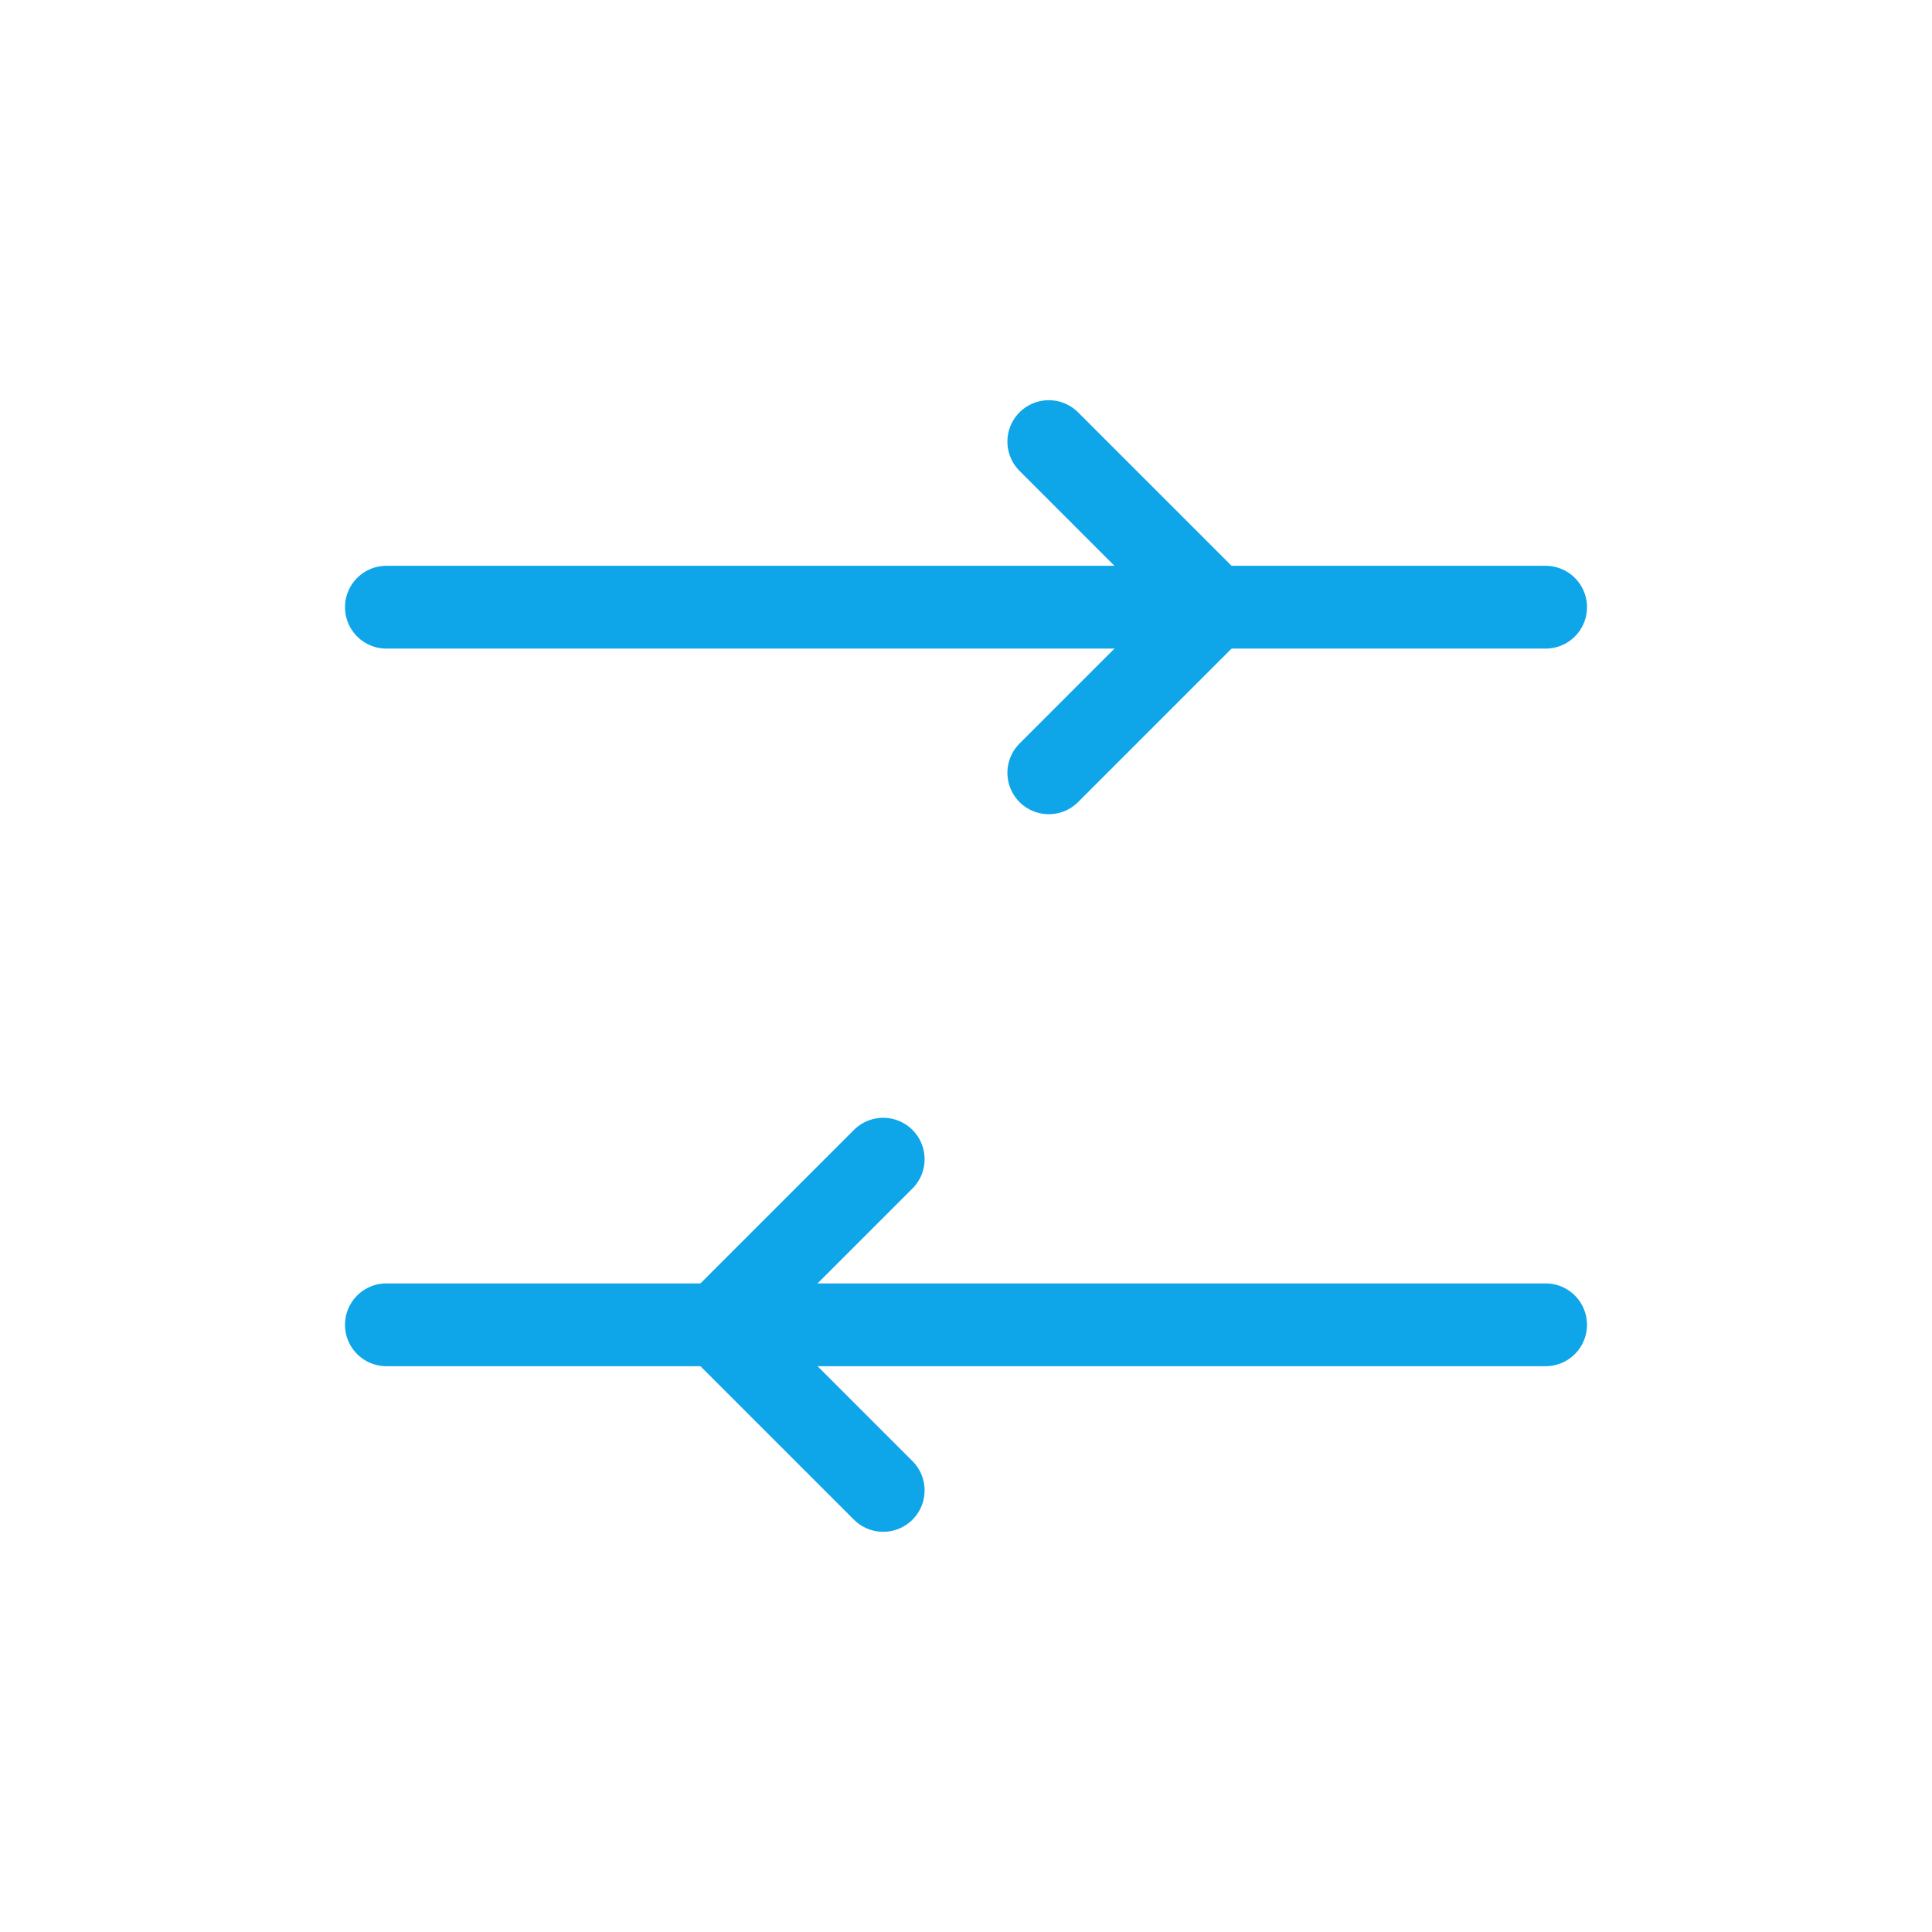 <svg xmlns="http://www.w3.org/2000/svg" width="70" height="70" viewBox="0 0 70 70" fill="none">
  <path d="M14 22H44" stroke="#0EA5E9" stroke-width="3" stroke-linecap="round"/>
  <path d="M38 16L44 22L38 28" stroke="#0EA5E9" stroke-width="3" stroke-linecap="round" stroke-linejoin="round"/>
  <path d="M56 48H26" stroke="#0EA5E9" stroke-width="3" stroke-linecap="round"/>
  <path d="M32 42L26 48L32 54" stroke="#0EA5E9" stroke-width="3" stroke-linecap="round" stroke-linejoin="round"/>
  <path d="M14 48H26" stroke="#0EA5E9" stroke-width="3" stroke-linecap="round"/>
  <path d="M56 22H44" stroke="#0EA5E9" stroke-width="3" stroke-linecap="round"/>
</svg>

